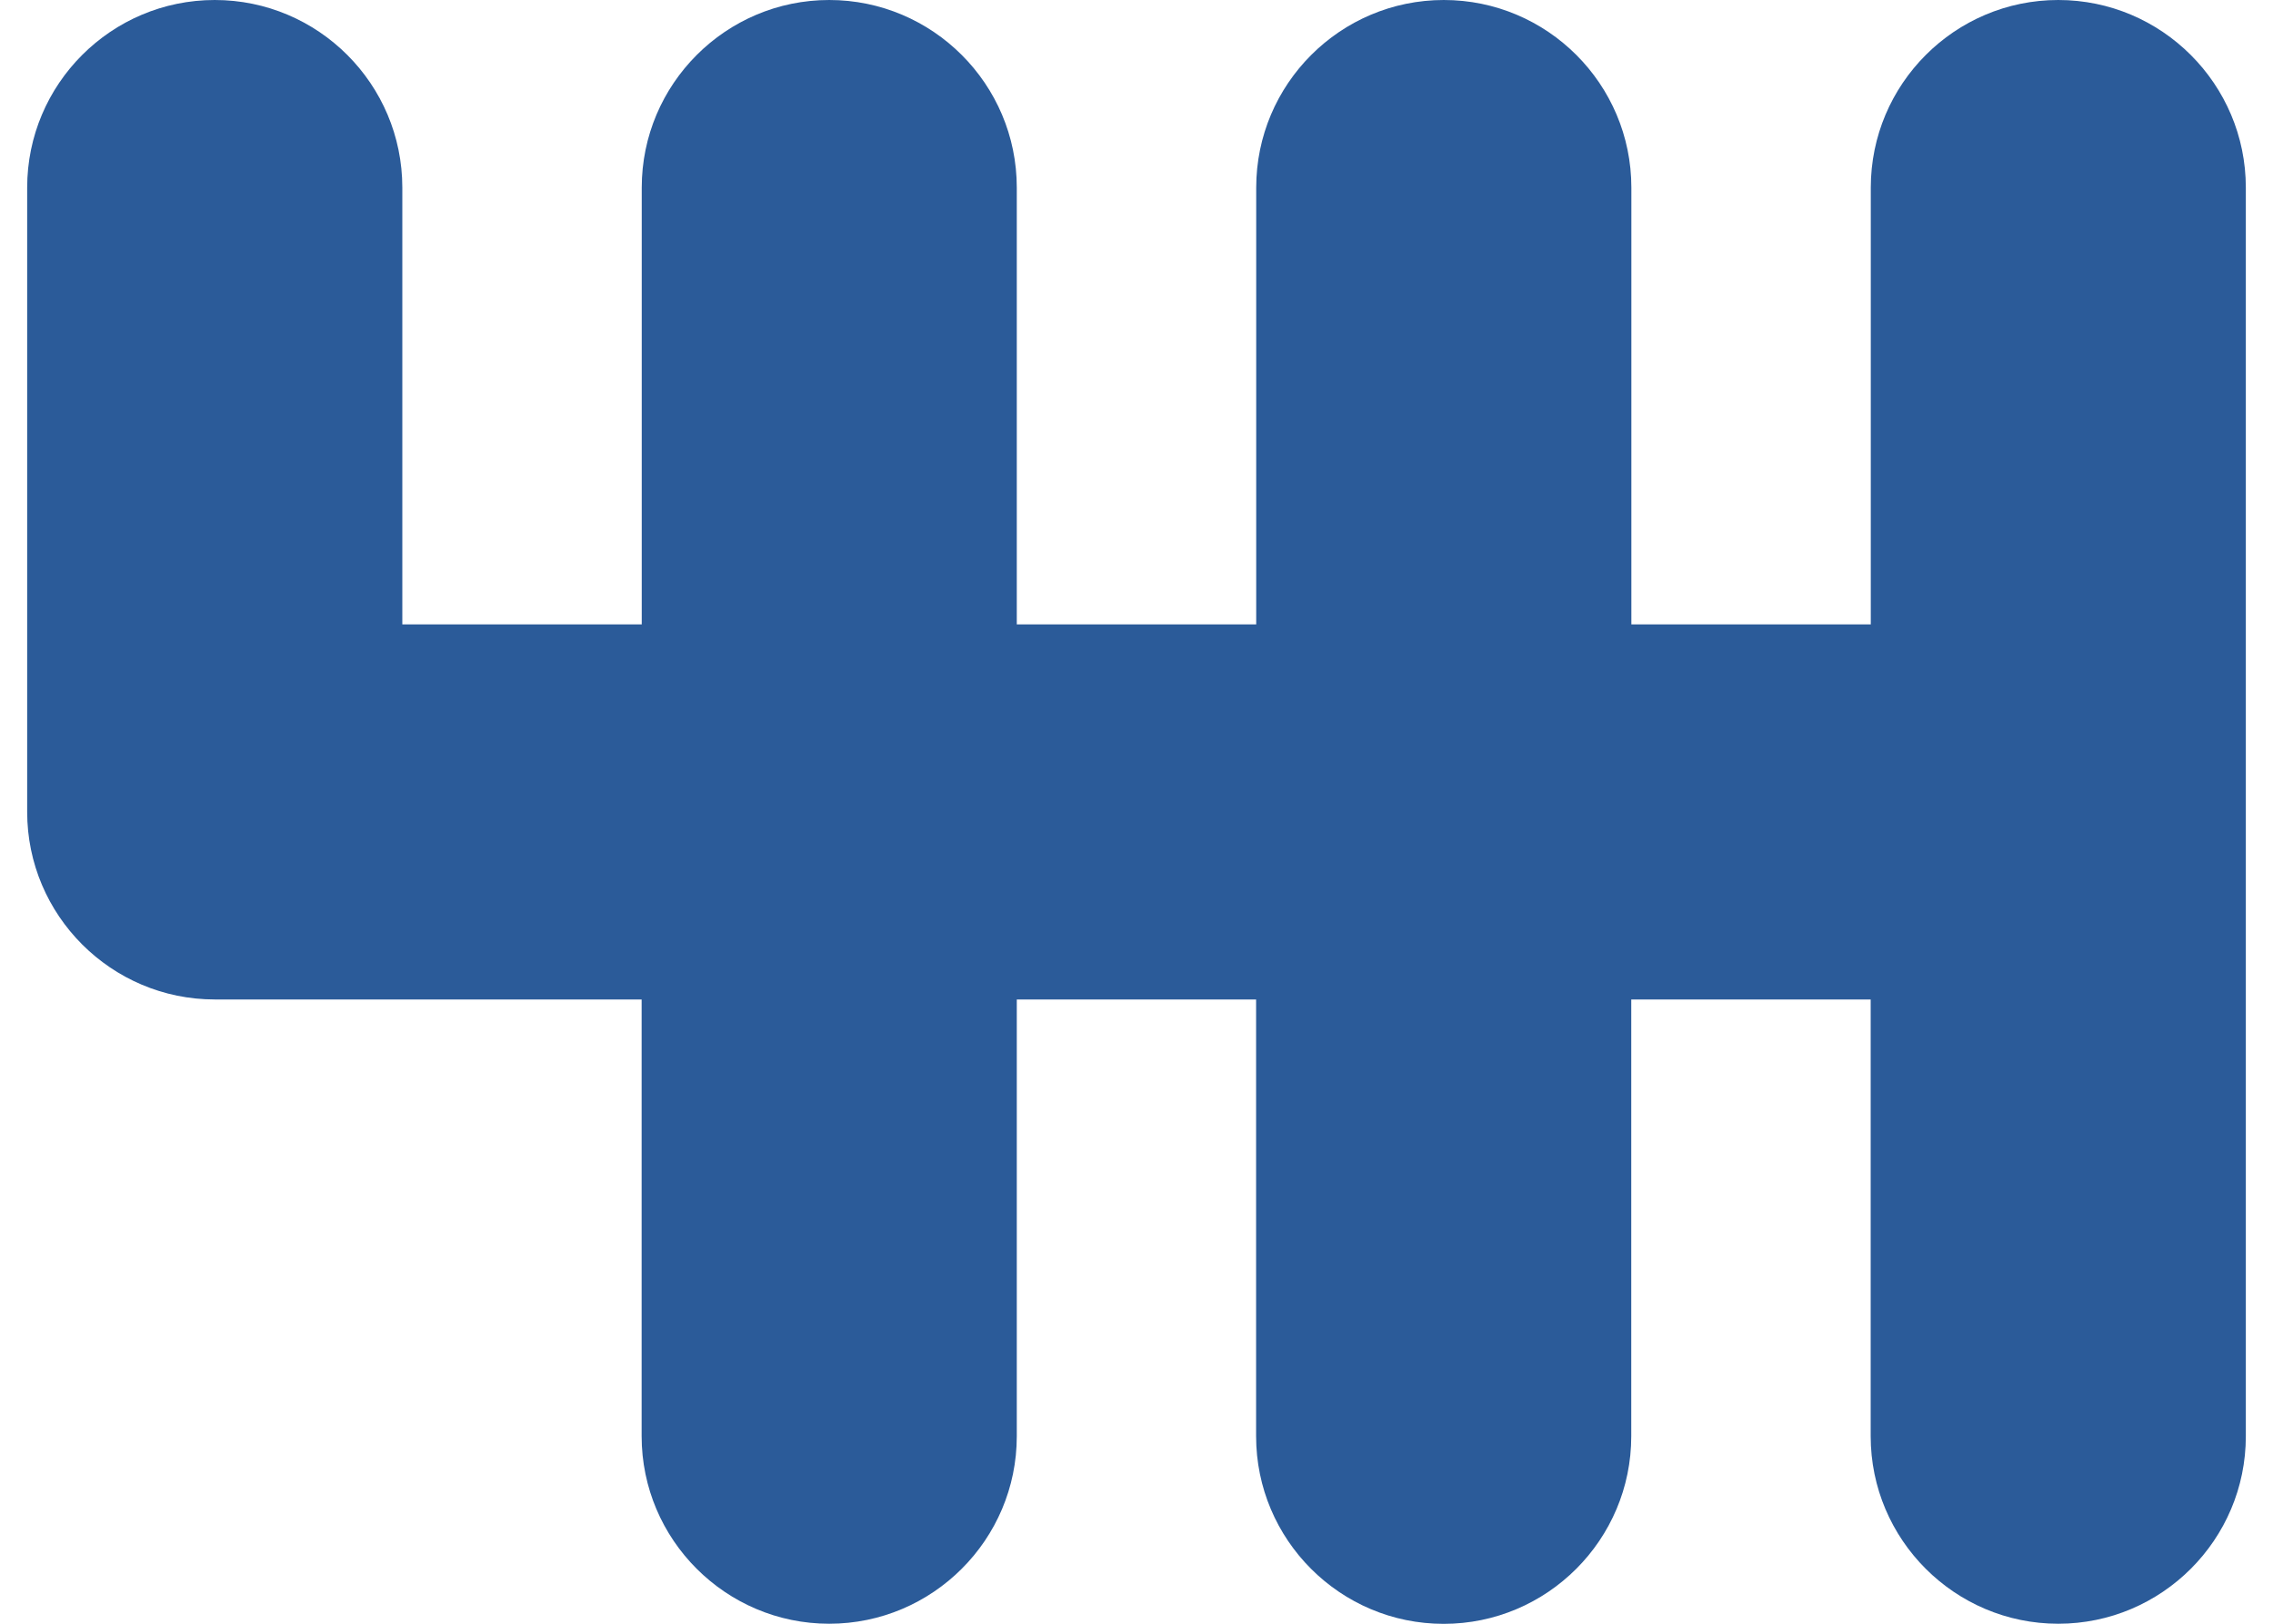 <?xml version="1.0" encoding="utf-8"?>
<!-- Generator: Adobe Illustrator 22.1.0, SVG Export Plug-In . SVG Version: 6.00 Build 0)  -->
<svg version="1.1" id="Capa_1" xmlns="http://www.w3.org/2000/svg" xmlns:xlink="http://www.w3.org/1999/xlink" x="0px" y="0px"
	 viewBox="0 0 21 15" style="enable-background:new 0 0 21 15;" xml:space="preserve">
<style type="text/css">
	.st0{fill:#2B5B99;}
</style>
<path class="st0" d="M19.016,15c-0.955,0-1.733-0.777-1.733-1.733V9.233h-2.212v4.035c0,0.955-0.777,1.733-1.733,1.733
	s-1.733-0.777-1.733-1.733V9.233H9.394v4.035C9.394,14.223,8.616,15,7.661,15s-1.733-0.777-1.733-1.733V9.233H1.984
	c-0.955,0-1.733-0.777-1.733-1.733V1.733C0.251,0.777,1.028,0,1.984,0s1.733,0.777,1.733,1.733v4.035h2.212V1.733
	C5.929,0.777,6.706,0,7.661,0s1.733,0.777,1.733,1.733v4.035h2.212V1.733C11.606,0.777,12.383,0,13.339,0s1.733,0.777,1.733,1.733
	v4.035h2.212V1.733C17.284,0.777,18.061,0,19.016,0s1.733,0.777,1.733,1.733v11.535C20.749,14.223,19.972,15,19.016,15z"/>
</svg>

